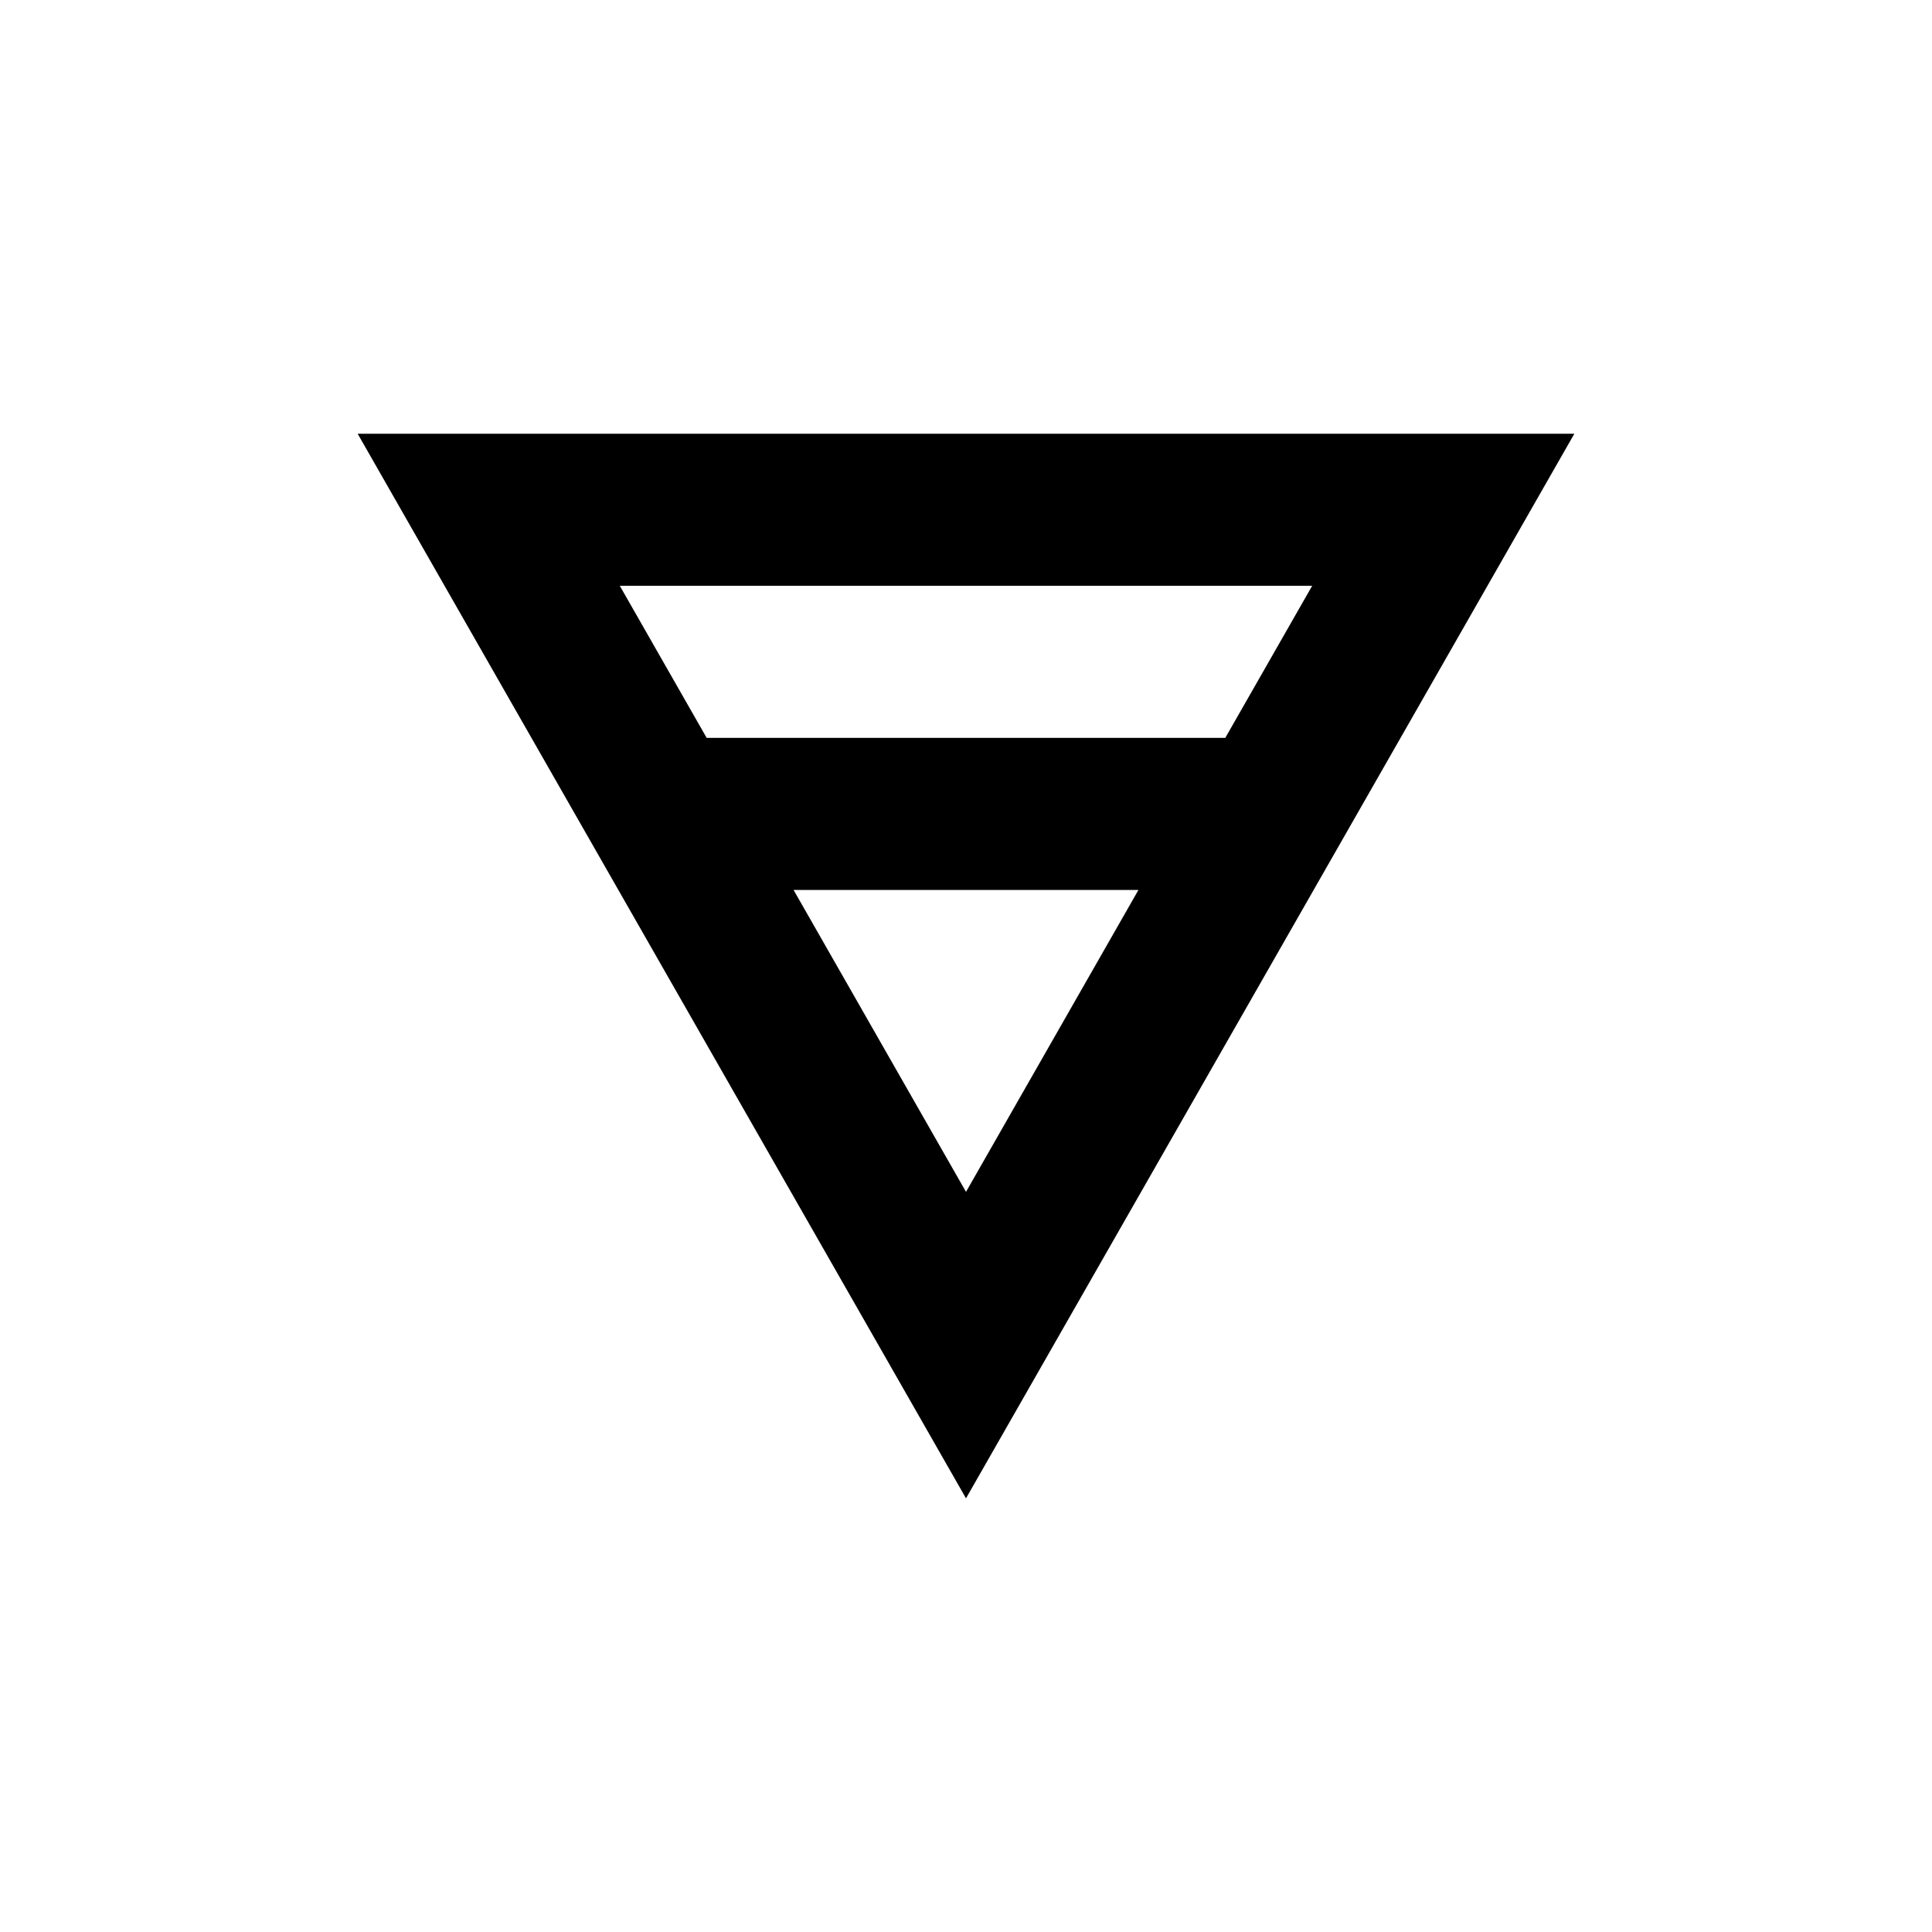 <?xml version="1.0" encoding="UTF-8"?>
<!-- Uploaded to: SVG Repo, www.svgrepo.com, Generator: SVG Repo Mixer Tools -->
<svg fill="#000000" width="800px" height="800px" version="1.1" viewBox="144 144 512 512" xmlns="http://www.w3.org/2000/svg">
 <path d="m400 541.07 161.22-282.13h-322.44zm-45.695-161.22h91.391l-45.695 80.004zm114.41-40.305h-137.44l-23.023-40.305h183.49z"/>
</svg>